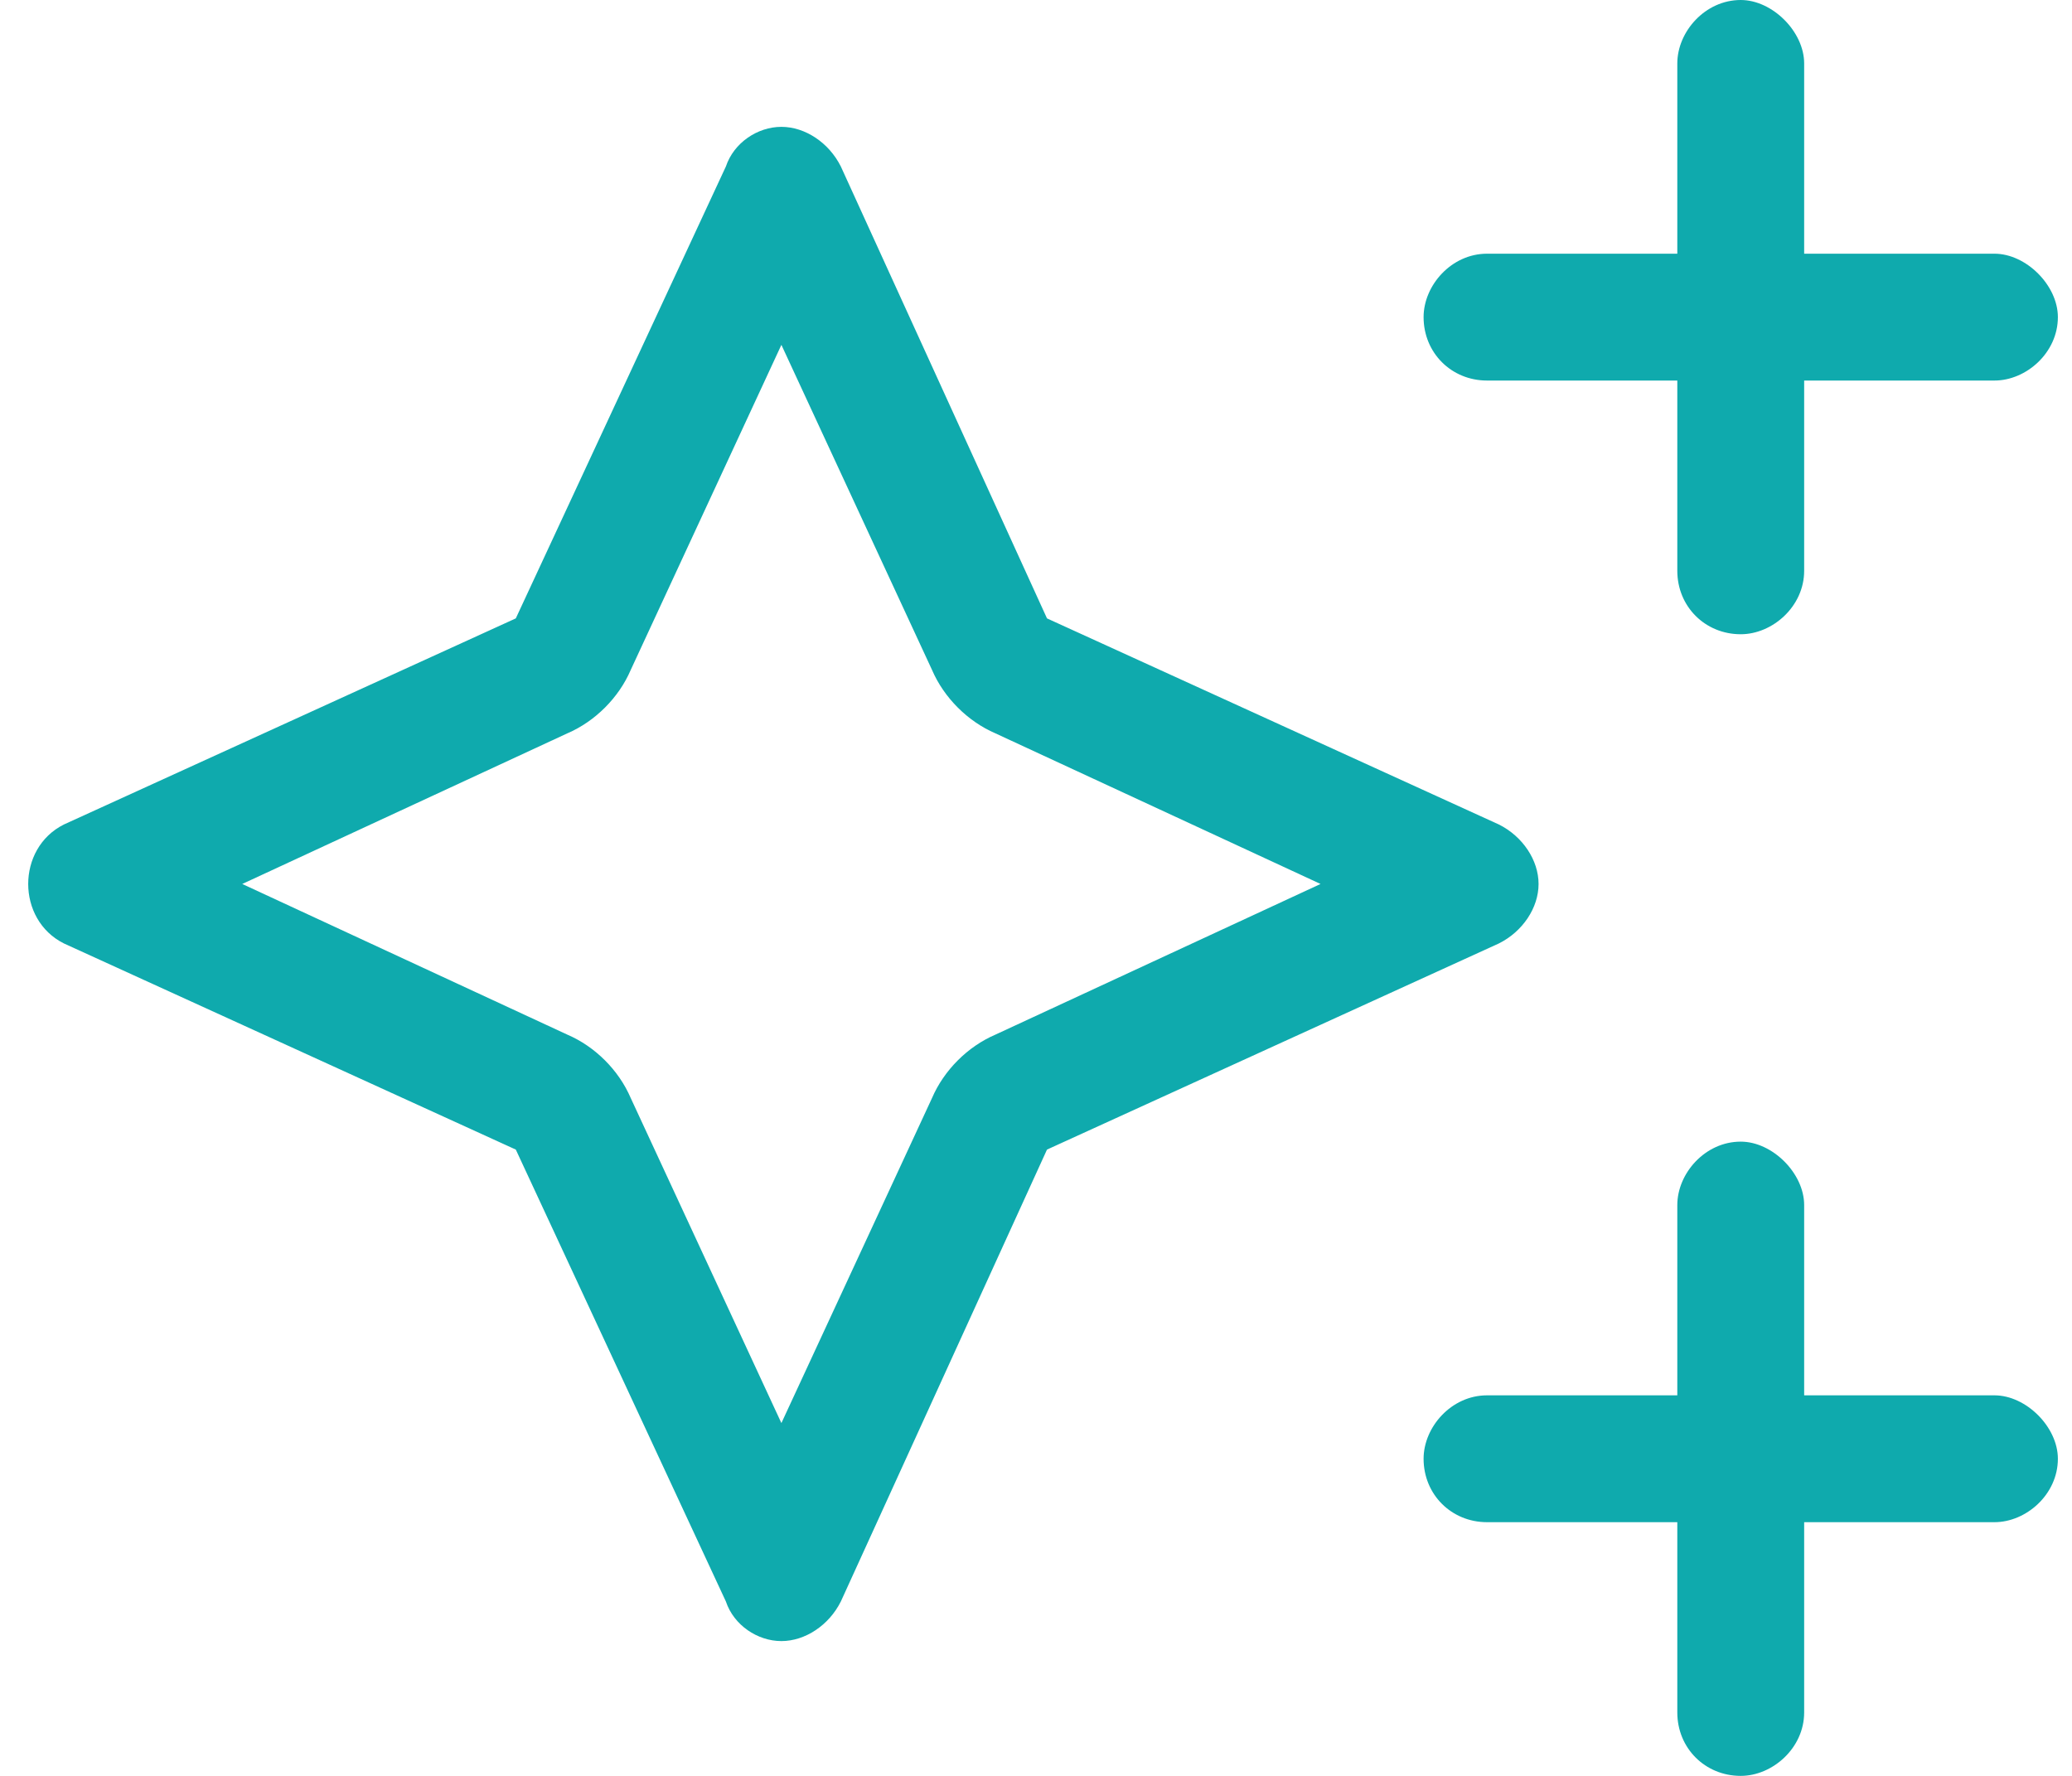 <?xml version="1.0" encoding="UTF-8"?> <svg xmlns="http://www.w3.org/2000/svg" width="49" height="42" viewBox="0 0 49 42" fill="none"><path d="M41.166 0C41.916 0 42.666 0.75 42.666 1.5V6H47.166C47.916 6 48.666 6.75 48.666 7.5C48.666 8.344 47.916 9 47.166 9H42.666V13.5C42.666 14.344 41.916 15 41.166 15C40.323 15 39.666 14.344 39.666 13.5V9H35.166C34.323 9 33.666 8.344 33.666 7.5C33.666 6.75 34.323 6 35.166 6H39.666V1.5C39.666 0.75 40.323 0 41.166 0ZM41.166 27C41.916 27 42.666 27.75 42.666 28.5V33H47.166C47.916 33 48.666 33.75 48.666 34.5C48.666 35.344 47.916 36 47.166 36H42.666V40.5C42.666 41.344 41.916 42 41.166 42C40.323 42 39.666 41.344 39.666 40.5V36H35.166C34.323 36 33.666 35.344 33.666 34.5C33.666 33.75 34.323 33 35.166 33H39.666V28.5C39.666 27.75 40.323 27 41.166 27ZM12.198 27.188L1.51 22.312C0.948 22.031 0.667 21.469 0.667 20.906C0.667 20.344 0.948 19.781 1.51 19.5L12.198 14.625L17.166 3.938C17.354 3.375 17.916 3 18.479 3C19.041 3 19.604 3.375 19.885 3.938L24.76 14.625L35.448 19.5C36.01 19.781 36.385 20.344 36.385 20.906C36.385 21.469 36.01 22.031 35.448 22.312L24.76 27.188L19.885 37.875C19.604 38.438 19.041 38.812 18.479 38.812C17.916 38.812 17.354 38.438 17.166 37.875L12.198 27.188ZM5.729 20.906L13.416 24.469C14.073 24.75 14.635 25.312 14.916 25.969L18.479 33.656L22.041 25.969C22.323 25.312 22.885 24.75 23.541 24.469L31.229 20.906L23.541 17.344C22.885 17.062 22.323 16.5 22.041 15.844L18.479 8.156L14.916 15.844C14.635 16.5 14.073 17.062 13.416 17.344L5.729 20.906Z" fill="#0FAAAD"></path></svg> 